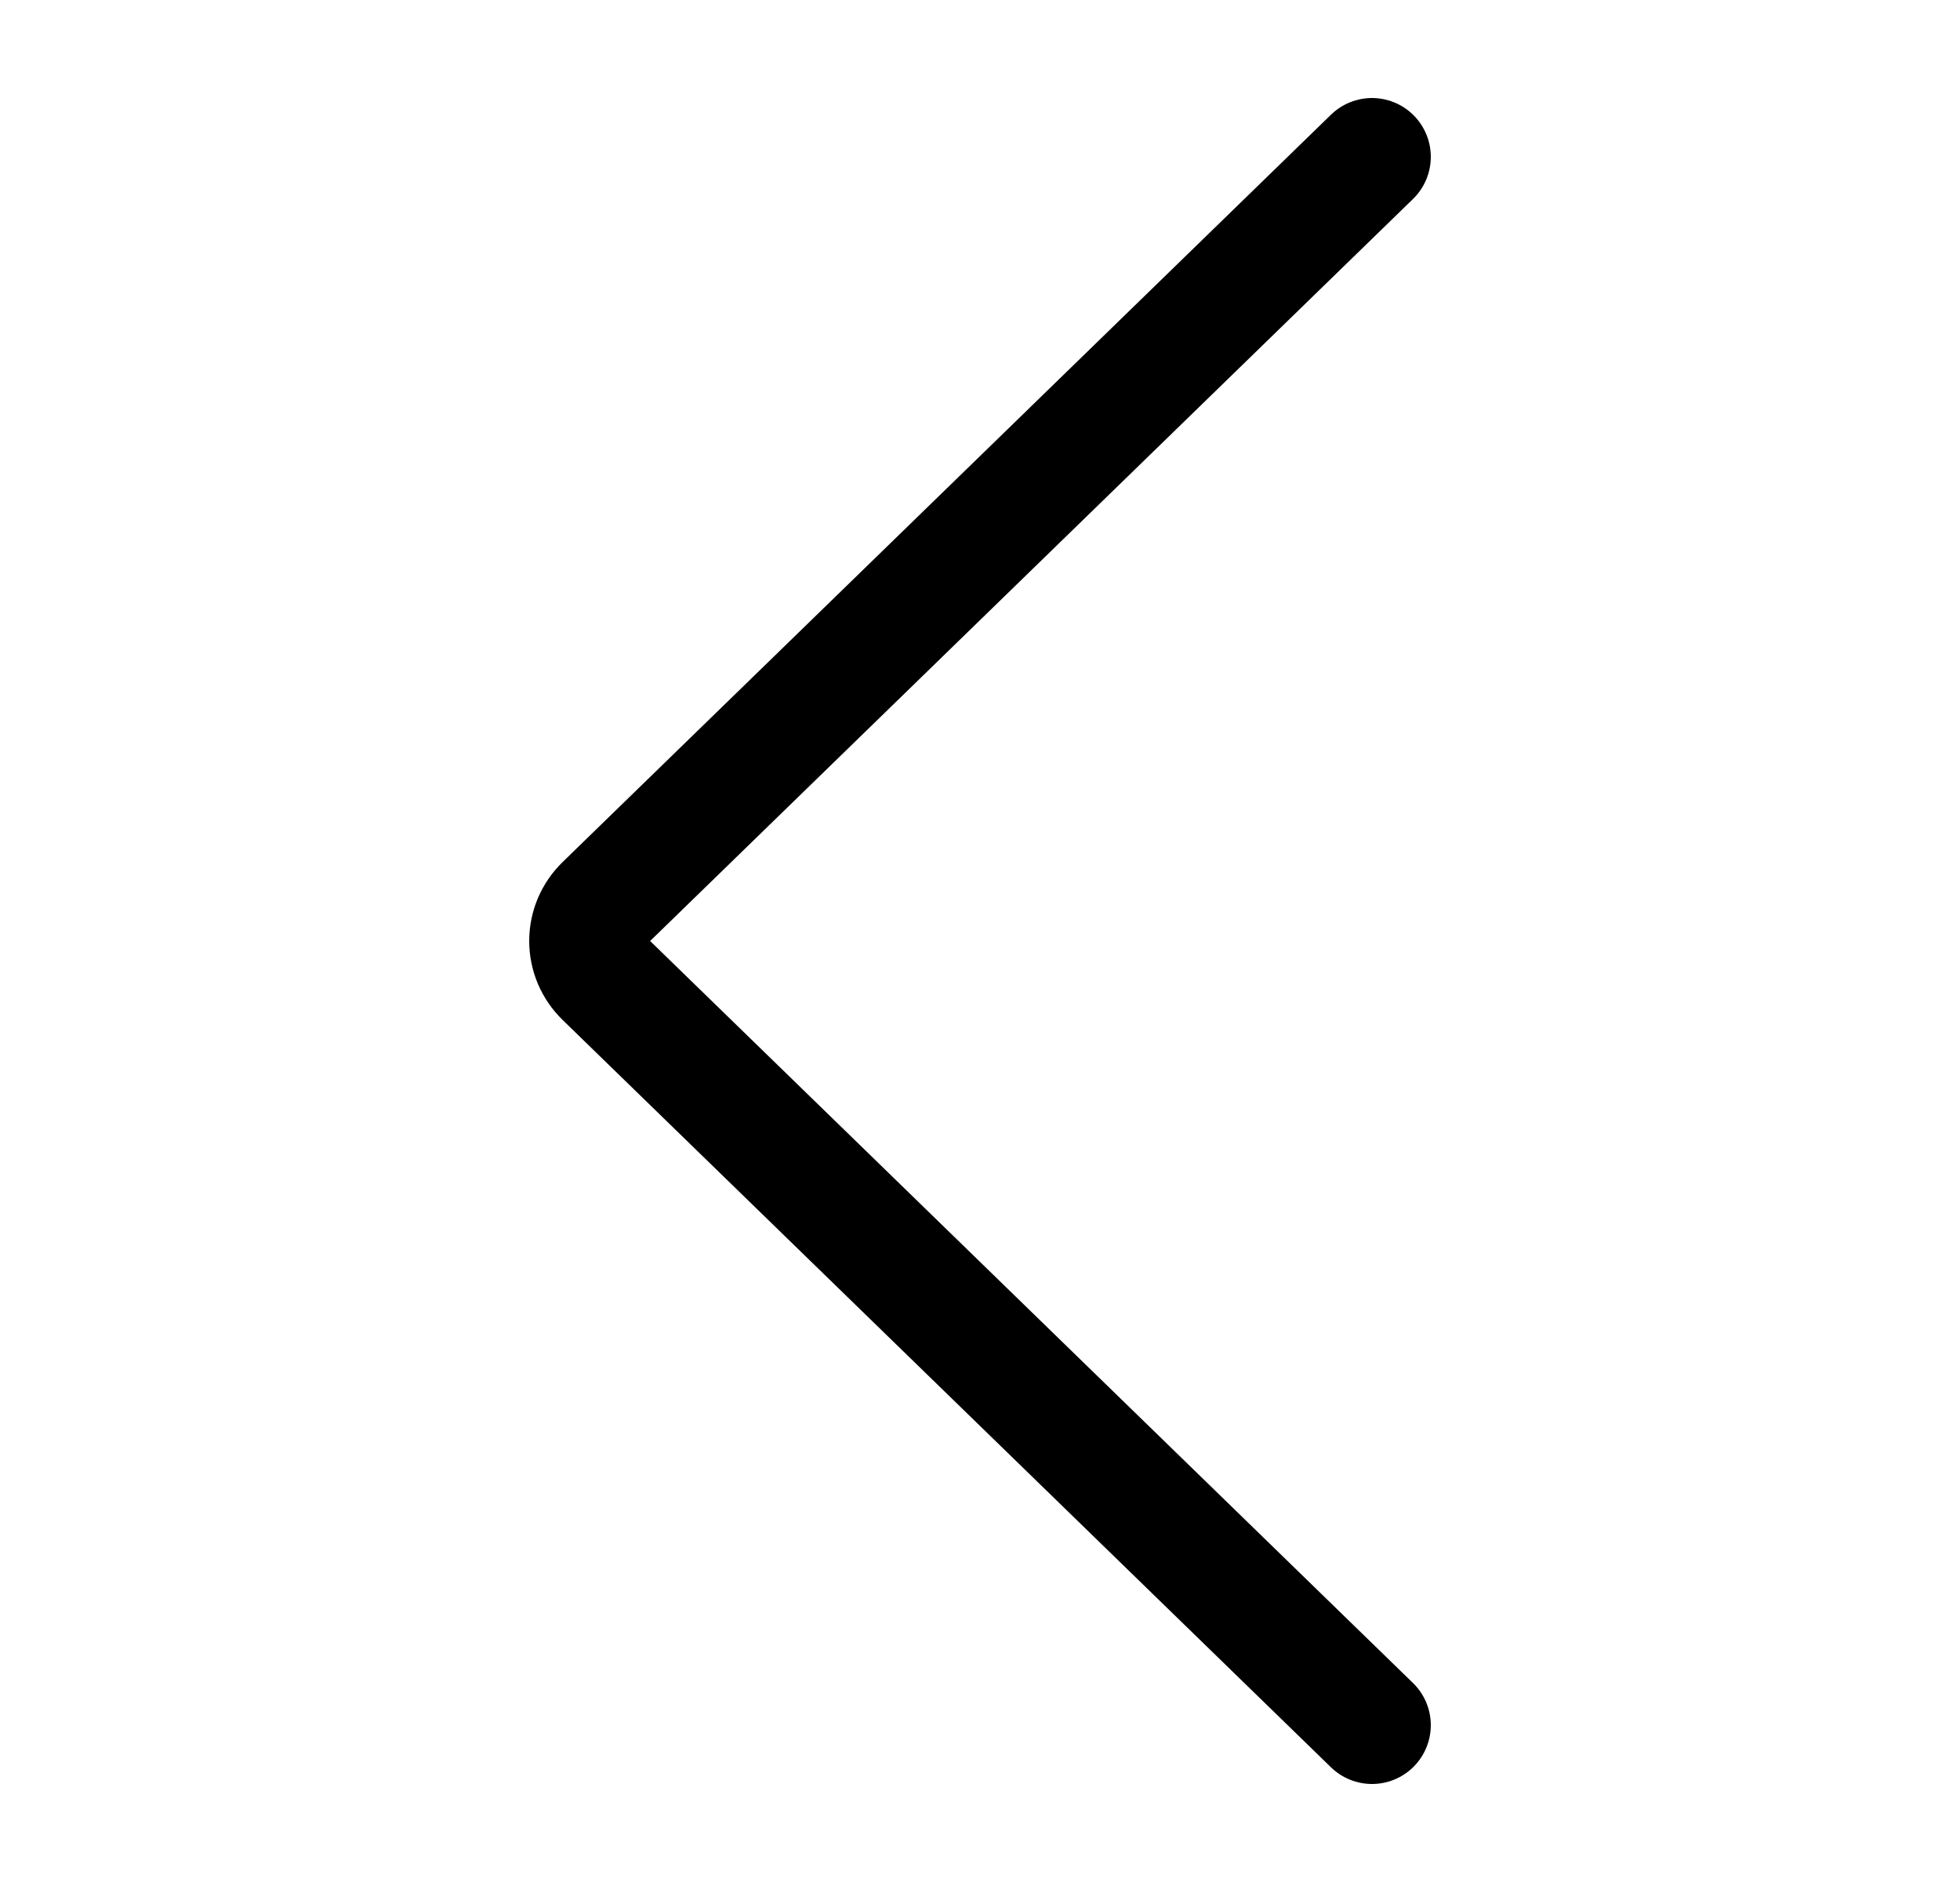 <svg width="25" height="24" viewBox="0 0 25 24" fill="none" xmlns="http://www.w3.org/2000/svg">
  <path d="M17.5 22L7.701 12.471C7.637 12.409 7.587 12.336 7.552 12.255C7.518 12.174 7.5 12.088 7.5 12C7.5 11.912 7.518 11.826 7.552 11.745C7.587 11.664 7.637 11.591 7.701 11.529L17.5 2" stroke="black" stroke-width="1.5" stroke-linecap="round" stroke-linejoin="round"/>
</svg>
